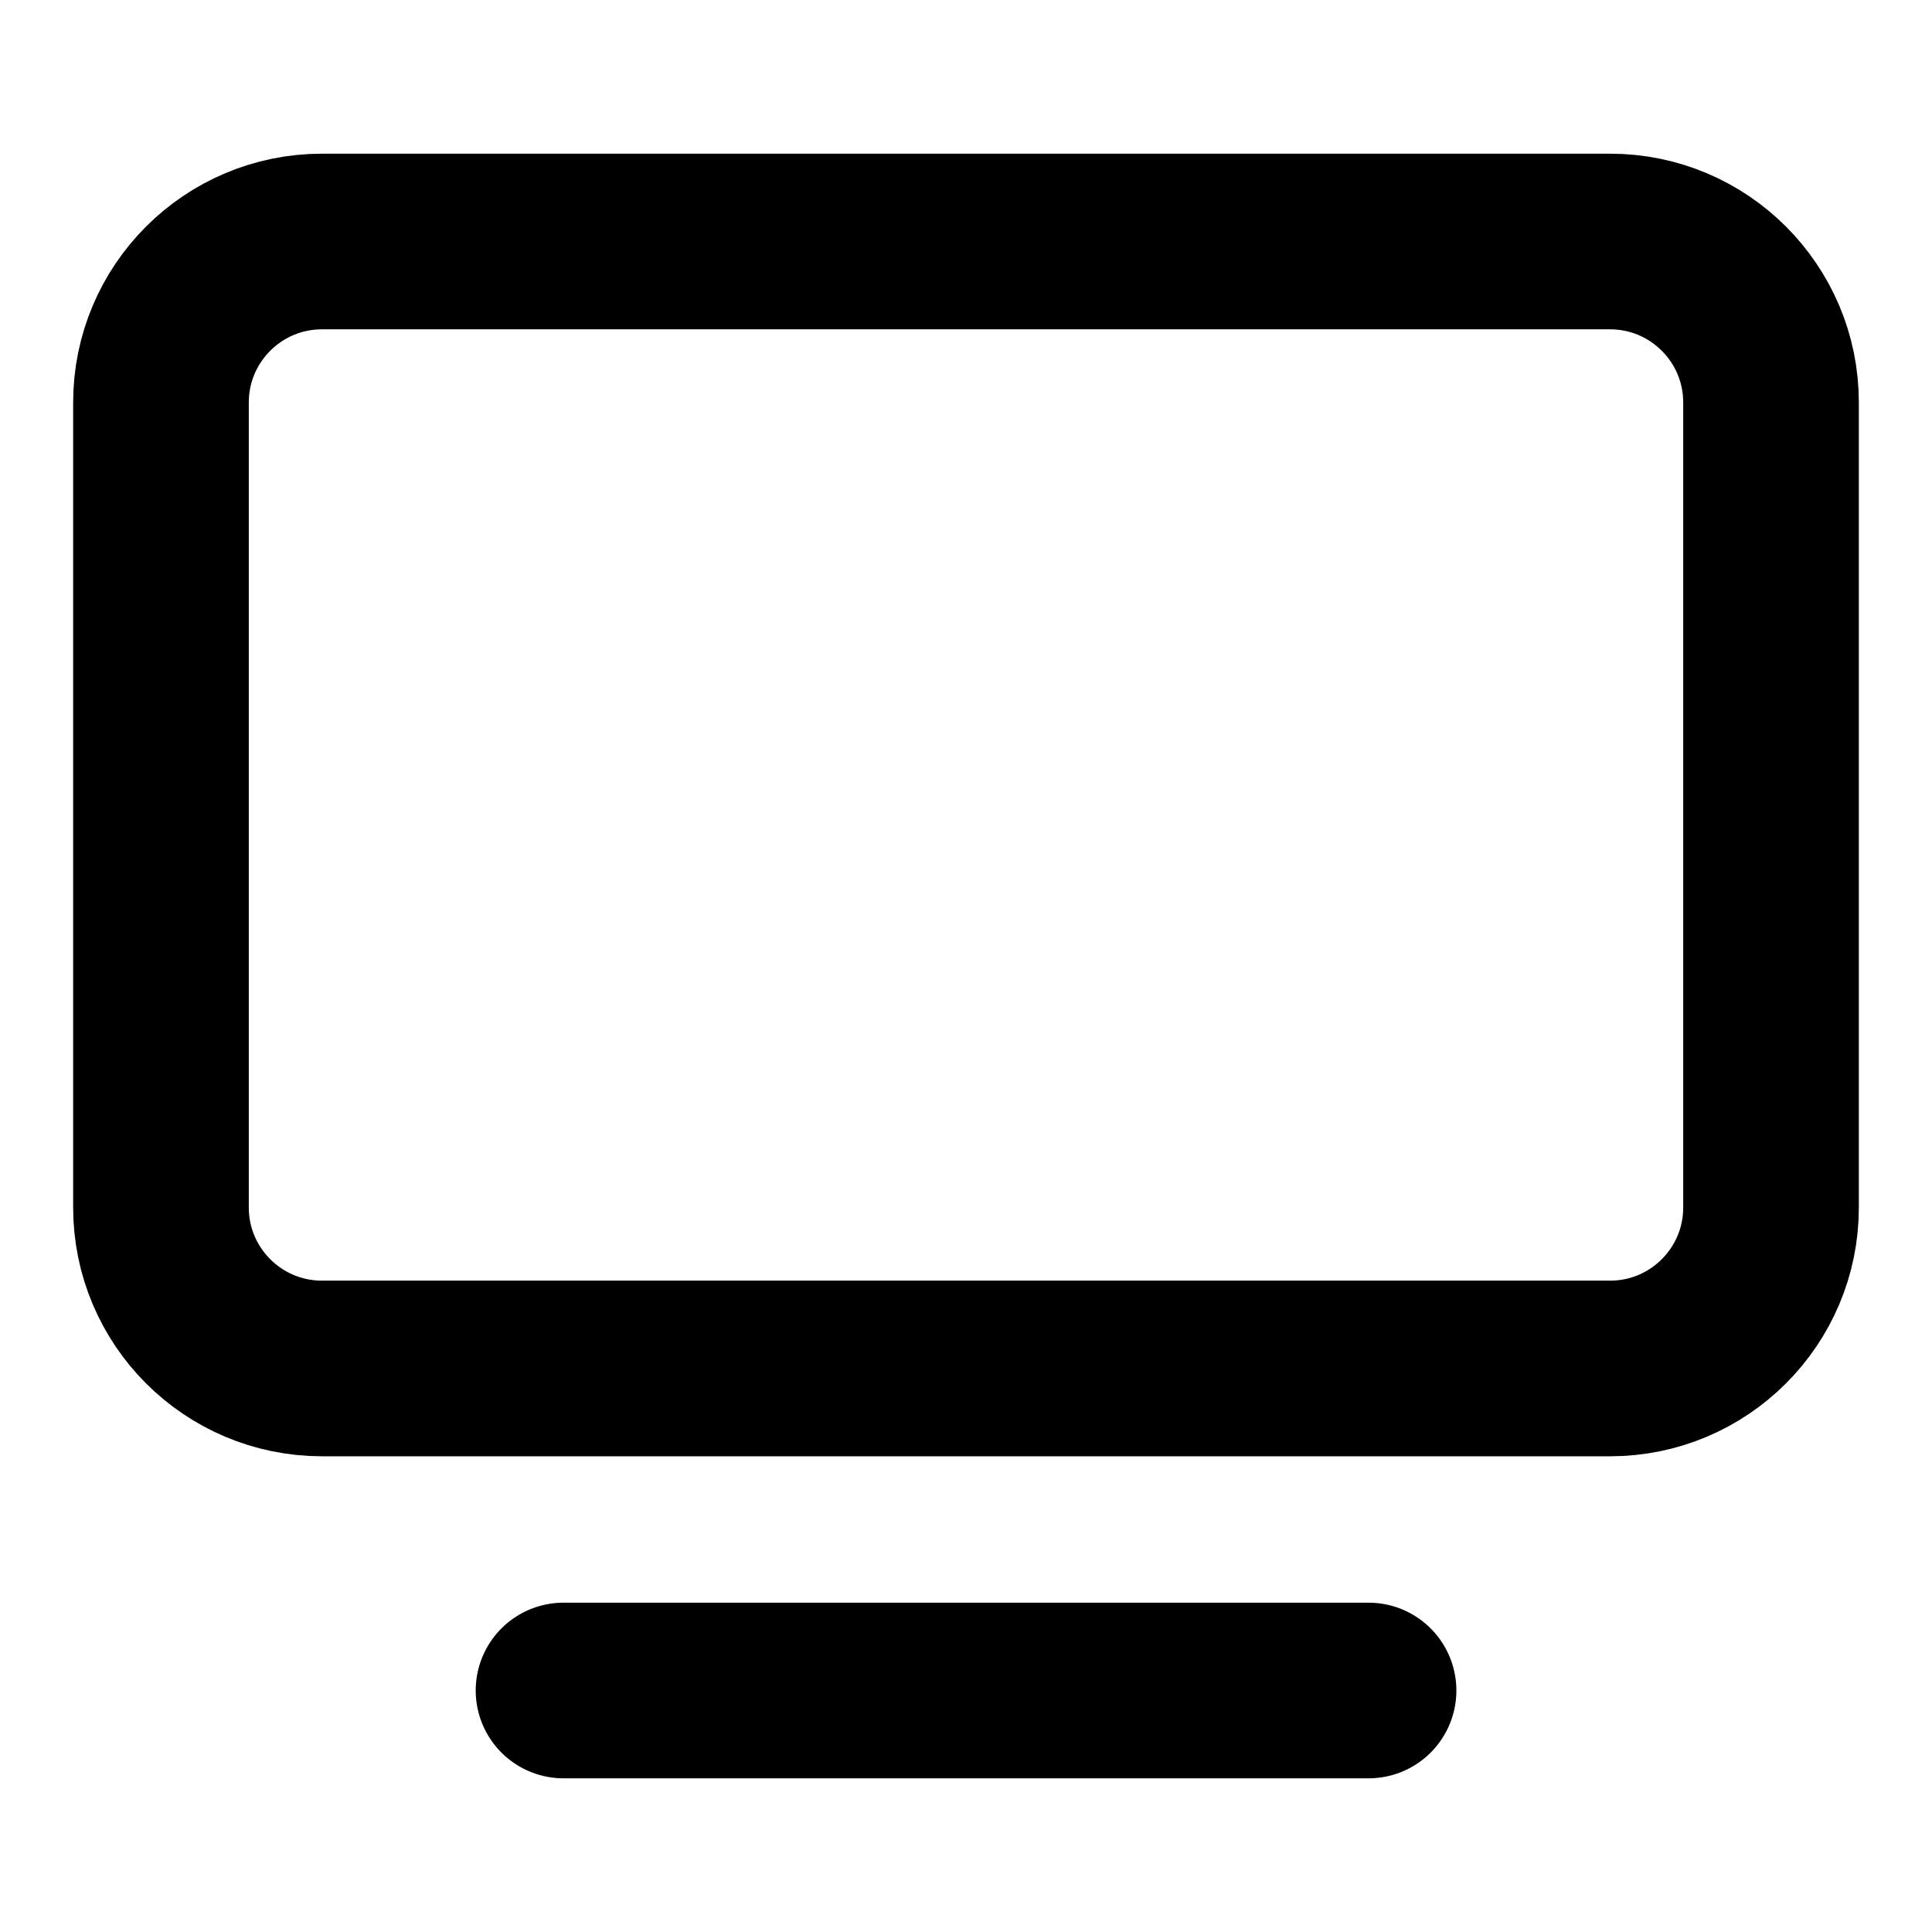 <svg width="22" height="22" viewBox="0 0 22 22" fill="none" xmlns="http://www.w3.org/2000/svg">
<path d="M6.417 19.25H15.584M3.667 2.75H18.334C19.346 2.75 20.167 3.571 20.167 4.583V13.75C20.167 14.762 19.346 15.583 18.334 15.583H3.667C2.654 15.583 1.833 14.762 1.833 13.75V4.583C1.833 3.571 2.654 2.75 3.667 2.75Z" stroke="black" stroke-width="2" stroke-linecap="round" stroke-linejoin="round"/>
</svg>
